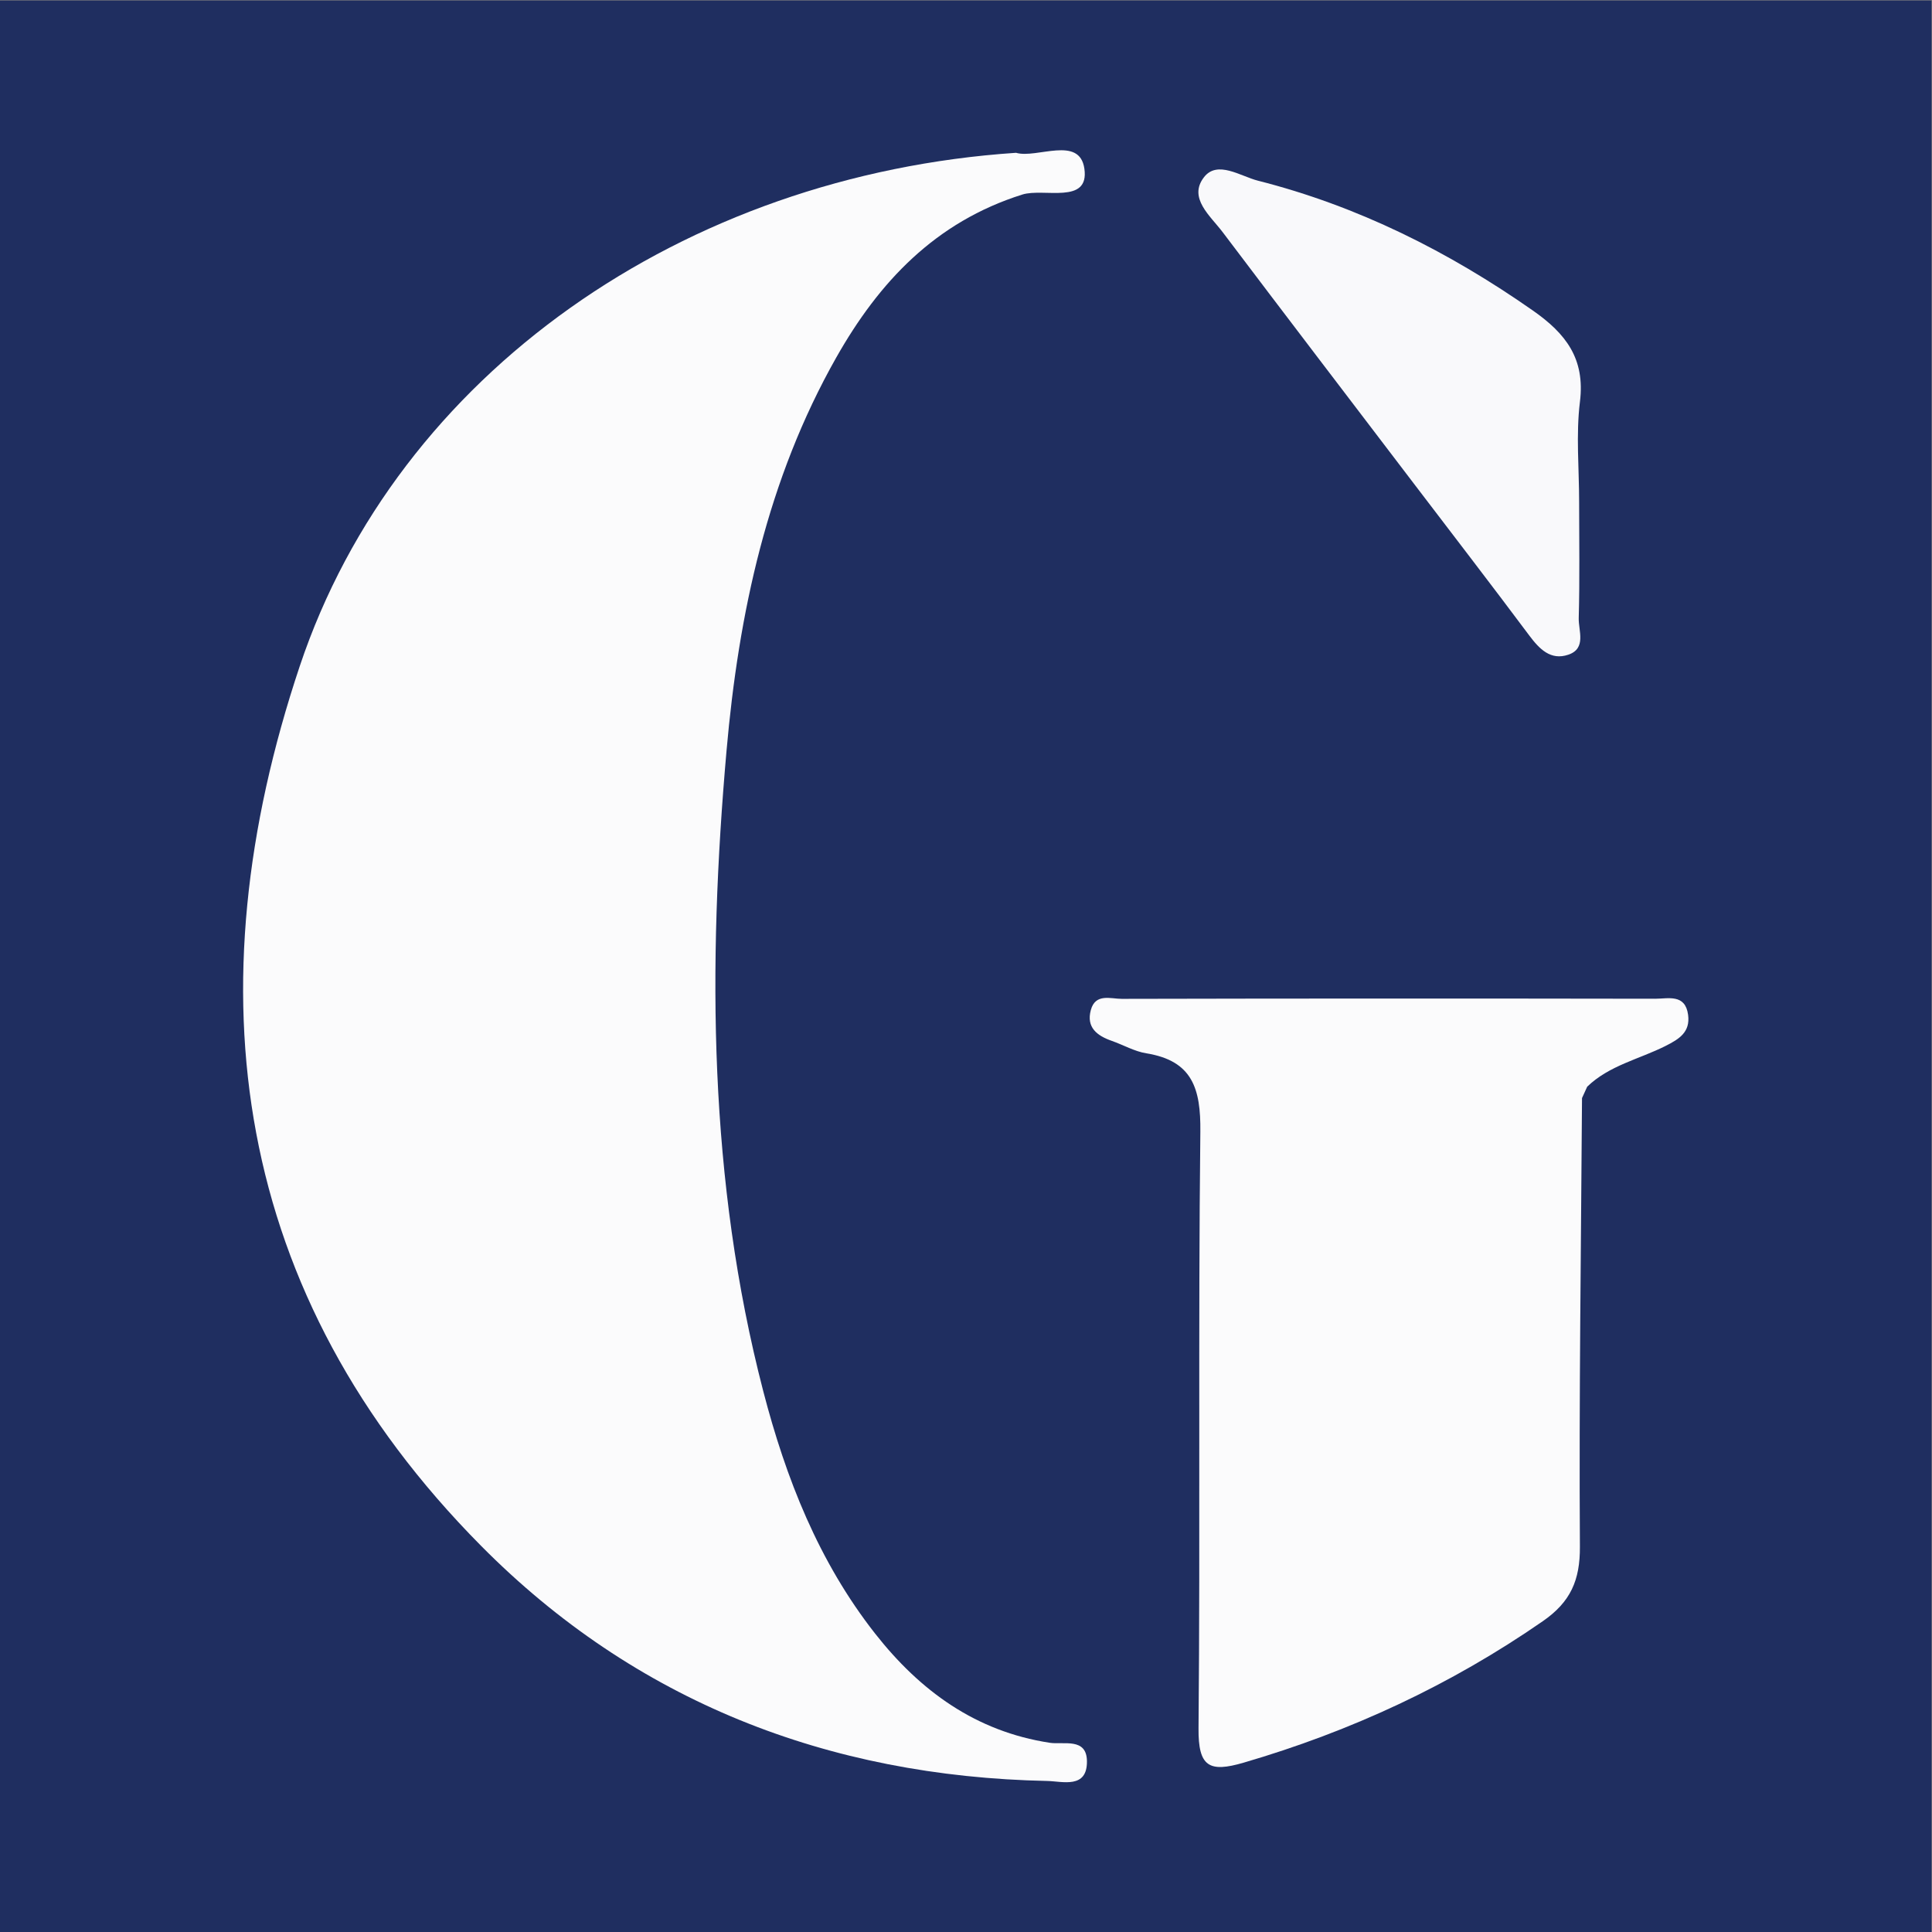 <?xml version="1.0" encoding="UTF-8" standalone="no"?>
<svg
   xmlns:dc="http://purl.org/dc/elements/1.1/"
   xmlns:cc="http://creativecommons.org/ns#"
   xmlns:rdf="http://www.w3.org/1999/02/22-rdf-syntax-ns#"
   xmlns:svg="http://www.w3.org/2000/svg"
   xmlns="http://www.w3.org/2000/svg"
   viewBox="0 0 200 200"
   height="200"
   width="200"
   xml:space="preserve"
   id="svg2"
   version="1.1"><rect x="0" y="0" width="200" height="200" fill="#808080" stroke="none"/><defs
     id="defs6"><clipPath
       id="clipPath20"
       clipPathUnits="userSpaceOnUse"><path
         id="path18"
         d="M 0,150 H 150 V 0 H 0 Z" /></clipPath></defs><g
     transform="matrix(1.333,0,0,-1.333,0,200)"
     id="g10"><path
       id="path12"
       style="fill:#1f2e60;fill-opacity:1;fill-rule:nonzero;stroke:none"
       d="M 0,0 H 150 V 150 H 0 Z" /><g
       id="g14"><g
         clip-path="url(#clipPath20)"
         id="g16"><g
           transform="translate(78.904,138.171)"
           id="g22"><path
             id="path24"
             style="fill:#fbfbfc;fill-opacity:1;fill-rule:nonzero;stroke:none"
             d="m 0,0 c 1.605,-0.47 4.929,1.367 5.307,-1.226 0.411,-2.828 -3.149,-1.488 -4.824,-2.017 -6.748,-2.128 -11.119,-6.783 -14.437,-12.642 -5.361,-9.467 -7.589,-19.879 -8.53,-30.565 -1.468,-16.689 -1.396,-33.331 2.848,-49.7 1.761,-6.791 4.306,-13.26 8.695,-18.849 3.494,-4.448 7.808,-7.595 13.558,-8.477 1.082,-0.166 2.867,0.423 2.89,-1.426 0.026,-2.177 -1.899,-1.564 -3.097,-1.539 -17.022,0.347 -32.001,6.195 -43.946,18.251 -19.375,19.555 -22.514,43.143 -14.089,68.325 C -48.01,-17.105 -25.772,-1.727 0,0" /></g><g
           transform="translate(122.858,64.763)"
           id="g26"><path
             id="path28"
             style="fill:#fbfbfc;fill-opacity:1;fill-rule:nonzero;stroke:none"
             d="m 0,0 c -0.076,-11.612 -0.238,-23.224 -0.164,-34.834 0.017,-2.615 -0.727,-4.301 -2.879,-5.791 -7.151,-4.953 -14.893,-8.55 -23.231,-10.987 -2.673,-0.782 -3.533,-0.331 -3.507,2.66 0.138,15.447 -0.03,30.897 0.141,46.343 0.037,3.334 -0.61,5.504 -4.189,6.082 -0.925,0.149 -1.791,0.654 -2.693,0.97 -1.141,0.4 -1.987,1.041 -1.624,2.389 0.358,1.331 1.553,0.87 2.408,0.872 C -21.93,7.736 -8.123,7.735 5.685,7.713 6.691,7.712 8.02,8.113 8.239,6.46 8.416,5.122 7.551,4.582 6.487,4.047 4.446,3.019 2.114,2.539 0.402,0.882 0.268,0.588 0.134,0.294 0,0" /></g><g
           transform="translate(122.634,111.057)"
           id="g30"><path
             id="path32"
             style="fill:#f9f9fb;fill-opacity:1;fill-rule:nonzero;stroke:none"
             d="m 0,0 c 0,-3.006 0.053,-6.014 -0.031,-9.017 -0.027,-0.982 0.618,-2.362 -0.808,-2.846 -1.373,-0.467 -2.247,0.439 -3.042,1.503 -2.943,3.94 -5.946,7.834 -8.925,11.746 -4.966,6.521 -9.943,13.034 -14.883,19.574 -0.951,1.258 -2.689,2.645 -1.447,4.256 1.041,1.349 2.846,0.074 4.188,-0.266 7.76,-1.969 14.798,-5.497 21.358,-10.087 C -1.024,13.069 0.476,11.122 0.063,7.781 -0.253,5.224 0,2.596 0,0" /></g></g></g></g></svg>